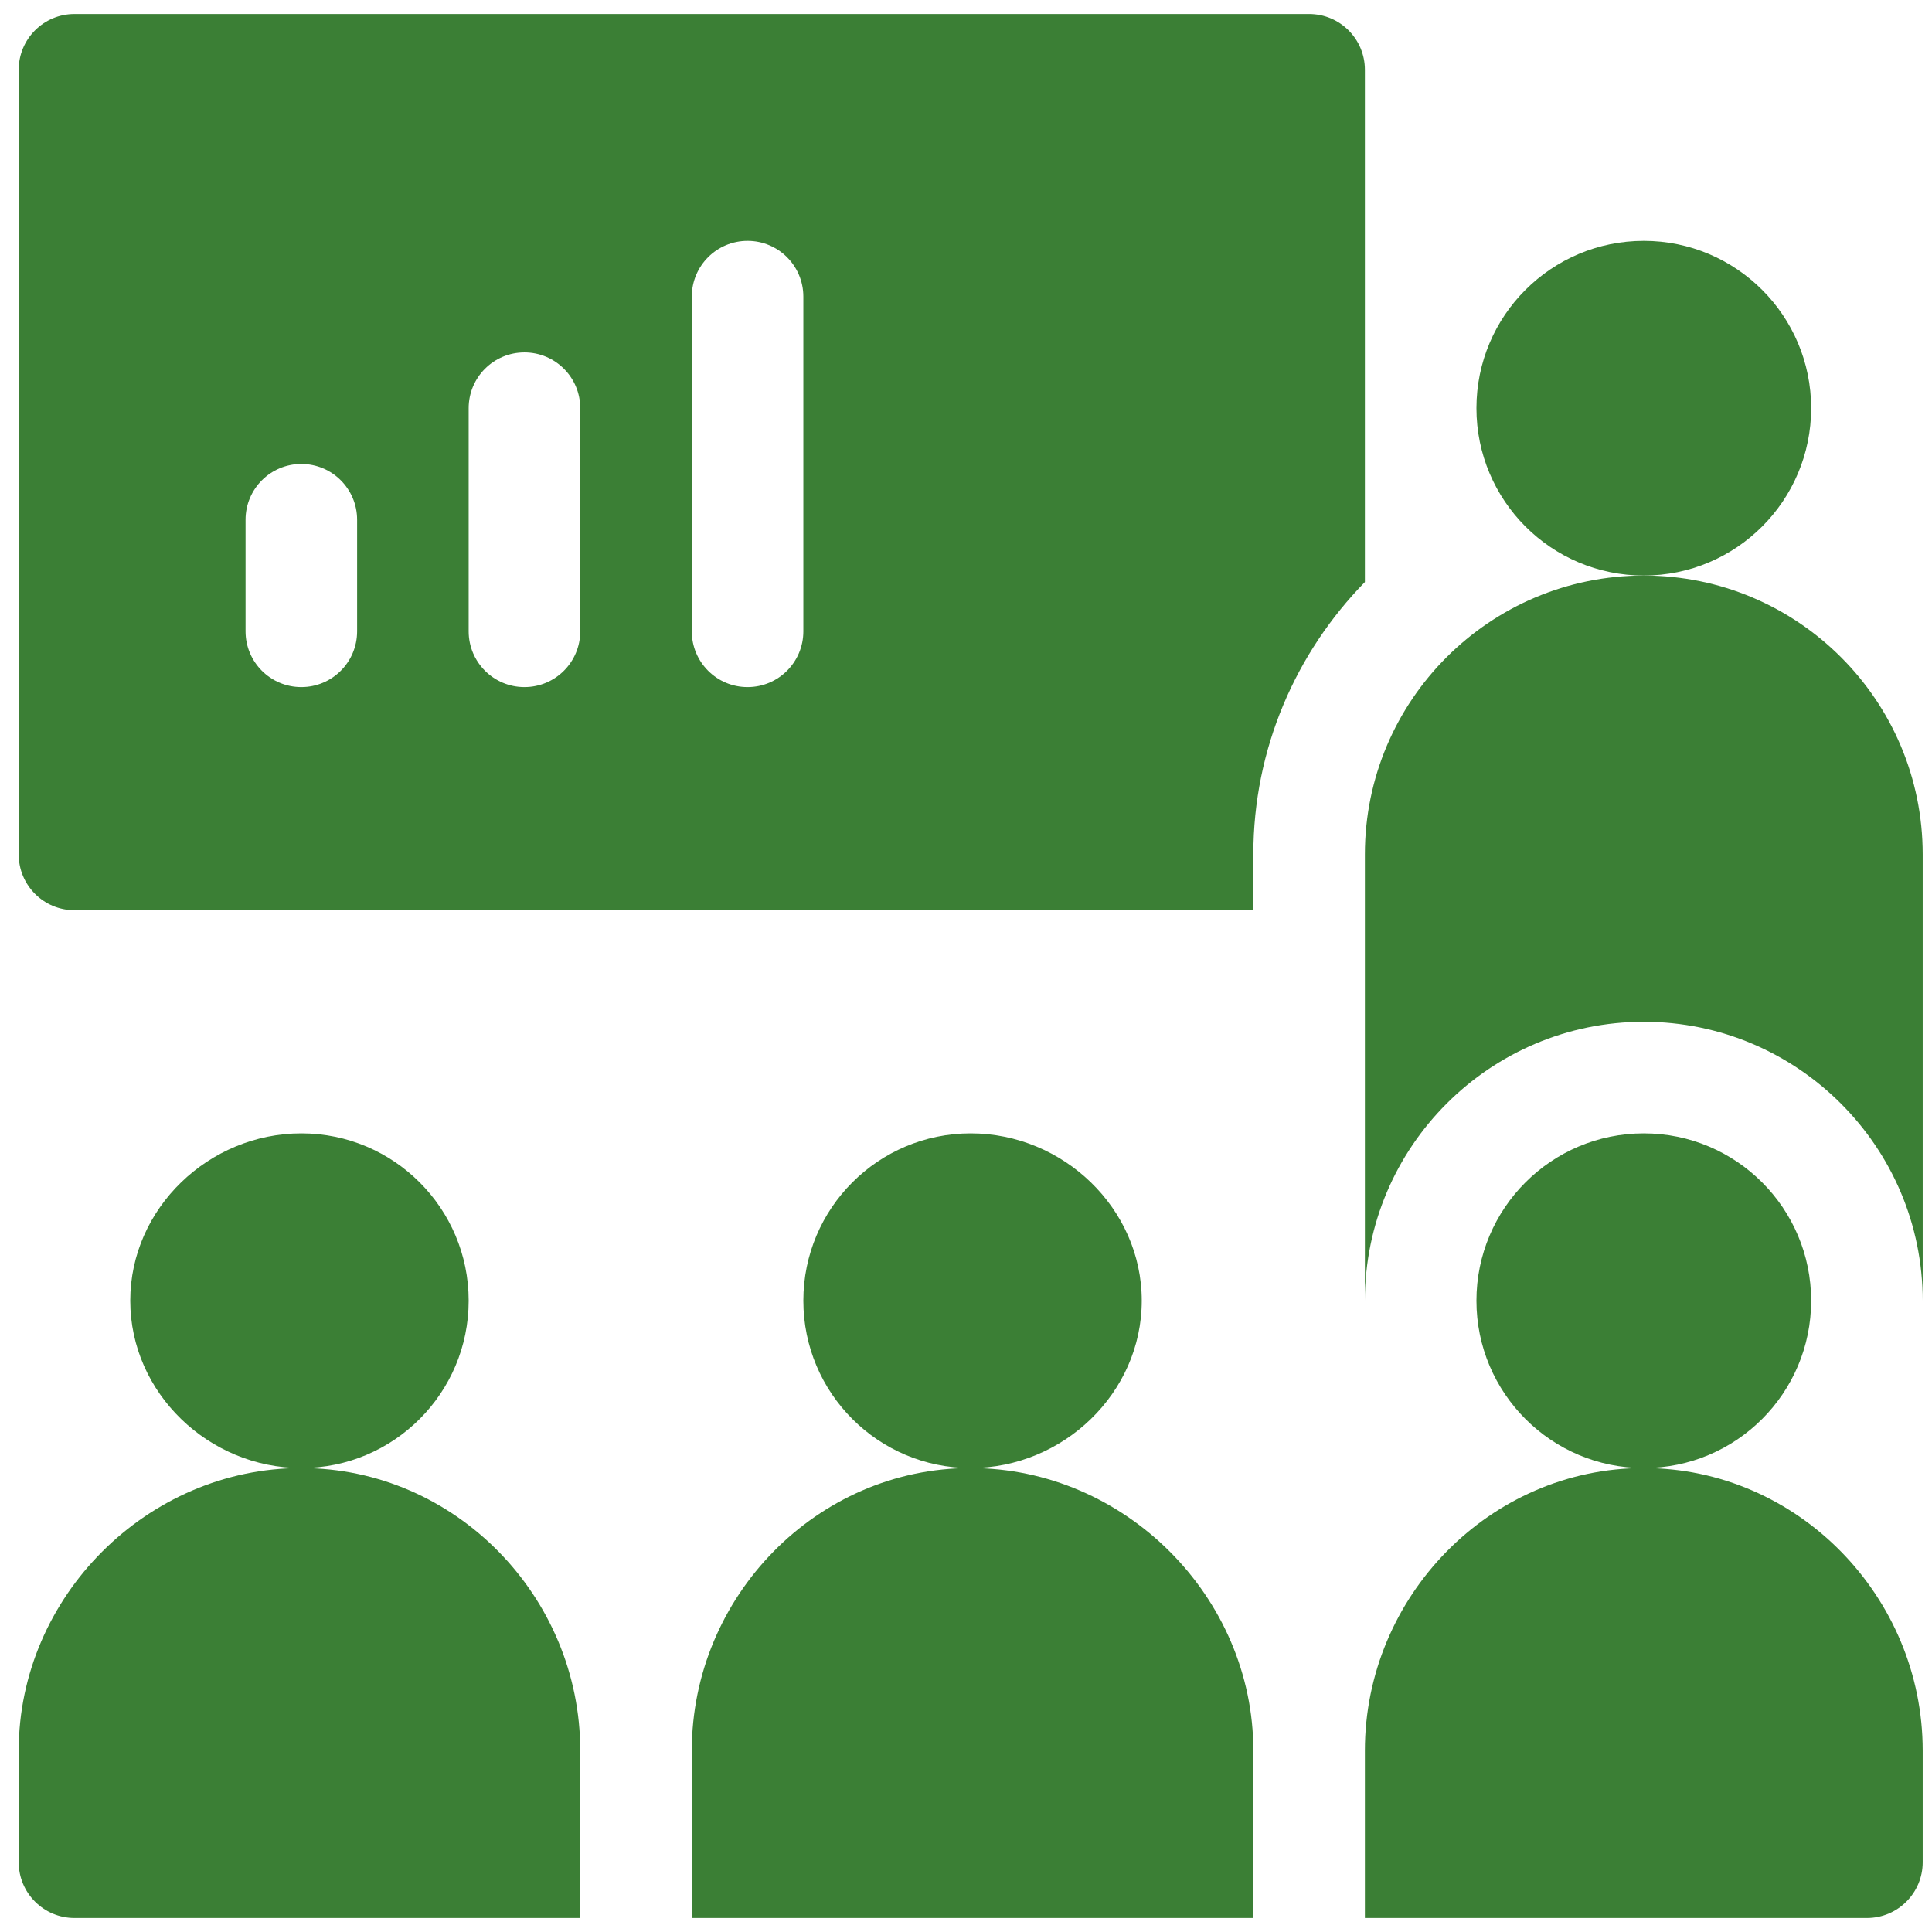 <svg width="69" height="69" viewBox="0 0 69 69" fill="none" xmlns="http://www.w3.org/2000/svg">
<g clip-path="url(#clip0_60073_3051)">
<path d="M2.66 68.5H20.723V62.523C20.723 57.022 16.263 52.43 10.762 52.43C5.26 52.43 0.668 57.022 0.668 62.523V66.508C0.668 67.608 1.56 68.5 2.66 68.5Z" fill="#3B7F35"/>
<path d="M16.738 46.453C16.738 43.153 14.062 40.477 10.762 40.477C7.461 40.477 4.652 43.153 4.652 46.453C4.652 49.754 7.461 52.43 10.762 52.43C14.062 52.43 16.738 49.754 16.738 46.453Z" fill="#3B7F35"/>
<path d="M24.707 62.523V68.5H44.762V62.523C44.762 57.022 40.169 52.43 34.668 52.43C29.167 52.43 24.707 57.022 24.707 62.523Z" fill="#3B7F35"/>
<path d="M40.777 46.453C40.777 43.153 37.969 40.477 34.668 40.477C31.367 40.477 28.691 43.153 28.691 46.453C28.691 49.754 31.367 52.43 34.668 52.43C37.969 52.43 40.777 49.754 40.777 46.453Z" fill="#3B7F35"/>
<path d="M58.707 52.43C53.206 52.43 48.746 57.022 48.746 62.523V68.5H66.676C67.776 68.5 68.668 67.608 68.668 66.508V62.523C68.668 57.022 64.208 52.43 58.707 52.43Z" fill="#3B7F35"/>
<path d="M64.684 46.453C64.684 49.754 62.008 52.43 58.707 52.43C55.406 52.43 52.73 49.754 52.73 46.453C52.73 43.153 55.406 40.477 58.707 40.477C62.008 40.477 64.684 43.153 64.684 46.453Z" fill="#3B7F35"/>
<path d="M64.684 14.578C64.684 17.879 62.008 20.555 58.707 20.555C55.406 20.555 52.73 17.879 52.73 14.578C52.73 11.277 55.406 8.602 58.707 8.602C62.008 8.602 64.684 11.277 64.684 14.578Z" fill="#3B7F35"/>
<path d="M58.707 20.555C53.206 20.555 48.746 25.014 48.746 30.516V46.453C48.746 40.961 53.215 36.492 58.707 36.492C64.199 36.492 68.668 40.961 68.668 46.453V30.516C68.668 25.014 64.208 20.555 58.707 20.555Z" fill="#3B7F35"/>
<path d="M2.66 32.508H44.762V30.516C44.762 26.73 46.289 23.302 48.746 20.787V2.492C48.746 1.391 47.855 0.5 46.754 0.5H2.66C1.559 0.5 0.668 1.391 0.668 2.492V30.516C0.668 31.616 1.559 32.508 2.66 32.508ZM24.707 10.594C24.707 9.493 25.598 8.602 26.699 8.602C27.8 8.602 28.691 9.493 28.691 10.594V22.547C28.691 23.648 27.8 24.539 26.699 24.539C25.598 24.539 24.707 23.648 24.707 22.547V10.594ZM16.738 14.578C16.738 13.477 17.63 12.586 18.73 12.586C19.831 12.586 20.723 13.477 20.723 14.578V22.547C20.723 23.648 19.831 24.539 18.73 24.539C17.63 24.539 16.738 23.648 16.738 22.547V14.578ZM8.77 18.562C8.77 17.462 9.661 16.57 10.762 16.57C11.863 16.57 12.754 17.462 12.754 18.562V22.547C12.754 23.648 11.863 24.539 10.762 24.539C9.661 24.539 8.77 23.648 8.77 22.547V18.562Z" fill="#3B7F35"/>
</g>
<defs>
<clipPath id="clip0_60073_3051">
<rect width="68" height="68" fill="white" transform="translate(0.668 0.5)"/>
</clipPath>
</defs>
</svg>

